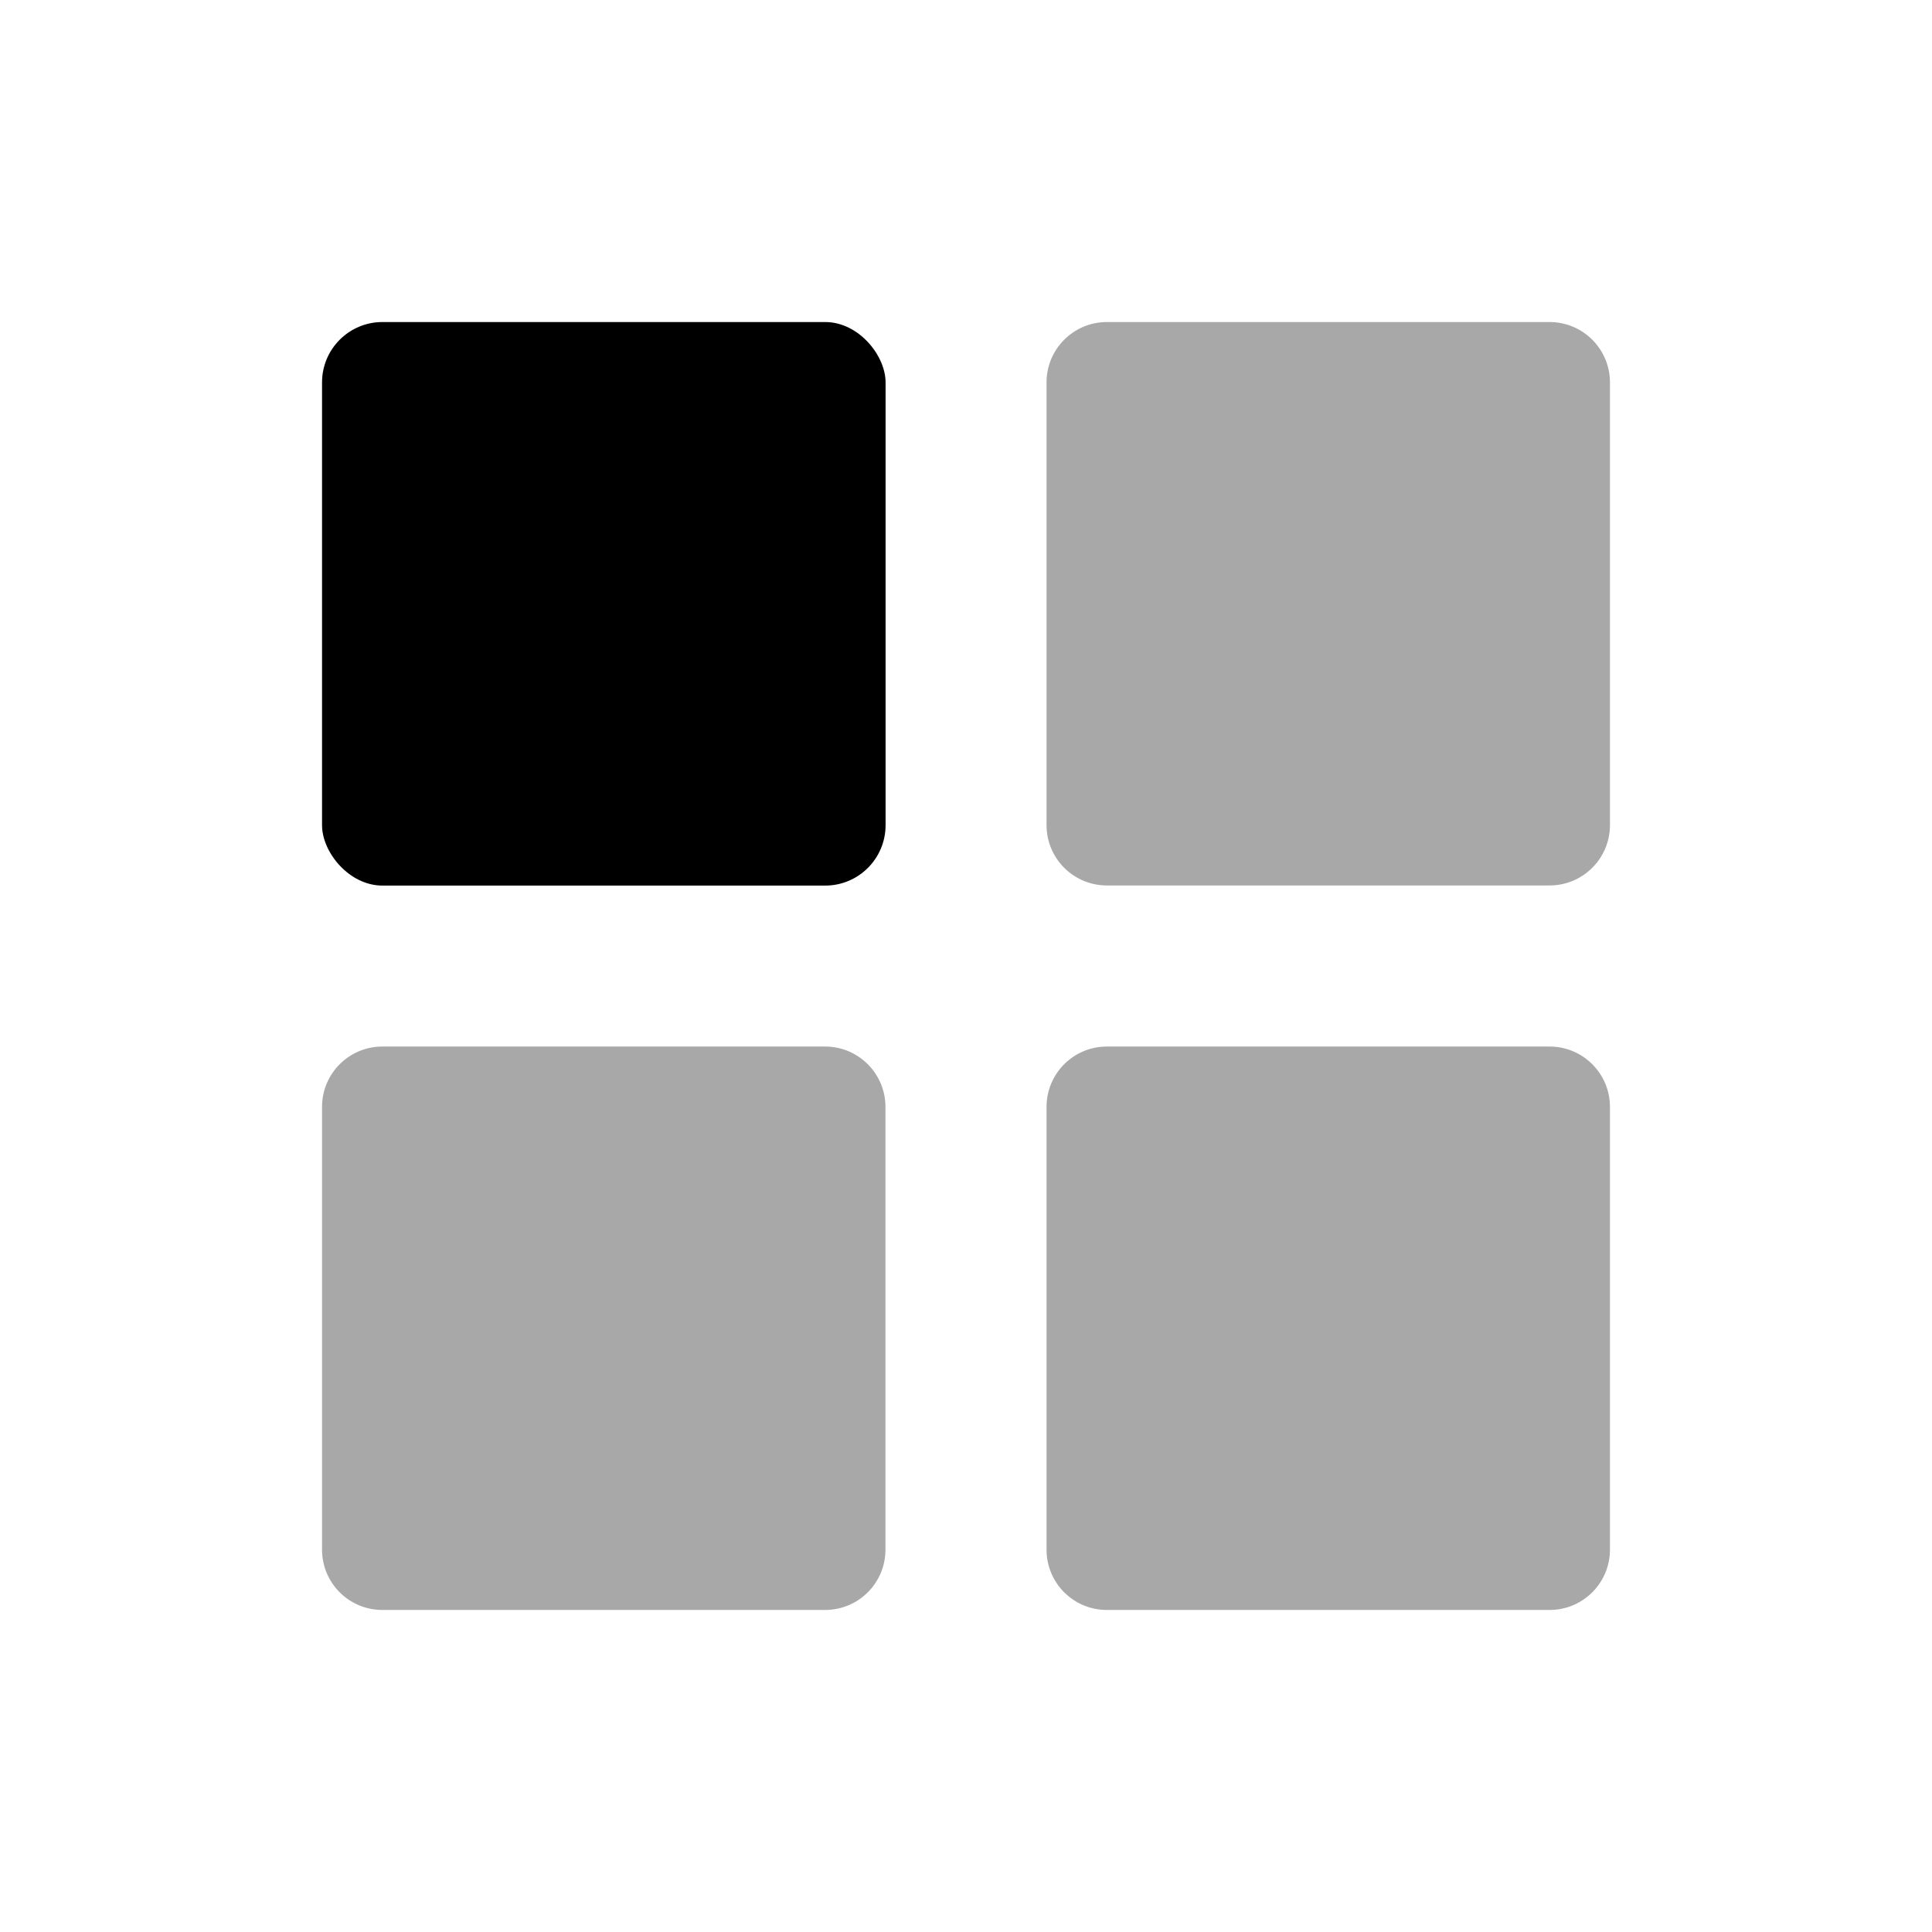 <svg width="16" height="16" viewBox="0 0 16 16" fill="none" xmlns="http://www.w3.org/2000/svg">
<rect x="2.667" y="2.667" width="4.667" height="4.667" rx="0.5" fill="black"/>
<path fill-rule="evenodd" clip-rule="evenodd" d="M8.667 3.167C8.667 2.891 8.89 2.667 9.167 2.667H12.833C13.109 2.667 13.333 2.891 13.333 3.167V6.833C13.333 7.109 13.109 7.333 12.833 7.333H9.167C8.89 7.333 8.667 7.109 8.667 6.833V3.167ZM2.667 9.167C2.667 8.891 2.89 8.667 3.167 8.667H6.833C7.109 8.667 7.333 8.891 7.333 9.167V12.833C7.333 13.11 7.109 13.333 6.833 13.333H3.167C2.89 13.333 2.667 13.11 2.667 12.833V9.167ZM9.167 8.667C8.89 8.667 8.667 8.891 8.667 9.167V12.833C8.667 13.11 8.89 13.333 9.167 13.333H12.833C13.109 13.333 13.333 13.11 13.333 12.833V9.167C13.333 8.891 13.109 8.667 12.833 8.667H9.167Z" fill="#A8A8A8"/>
</svg>
